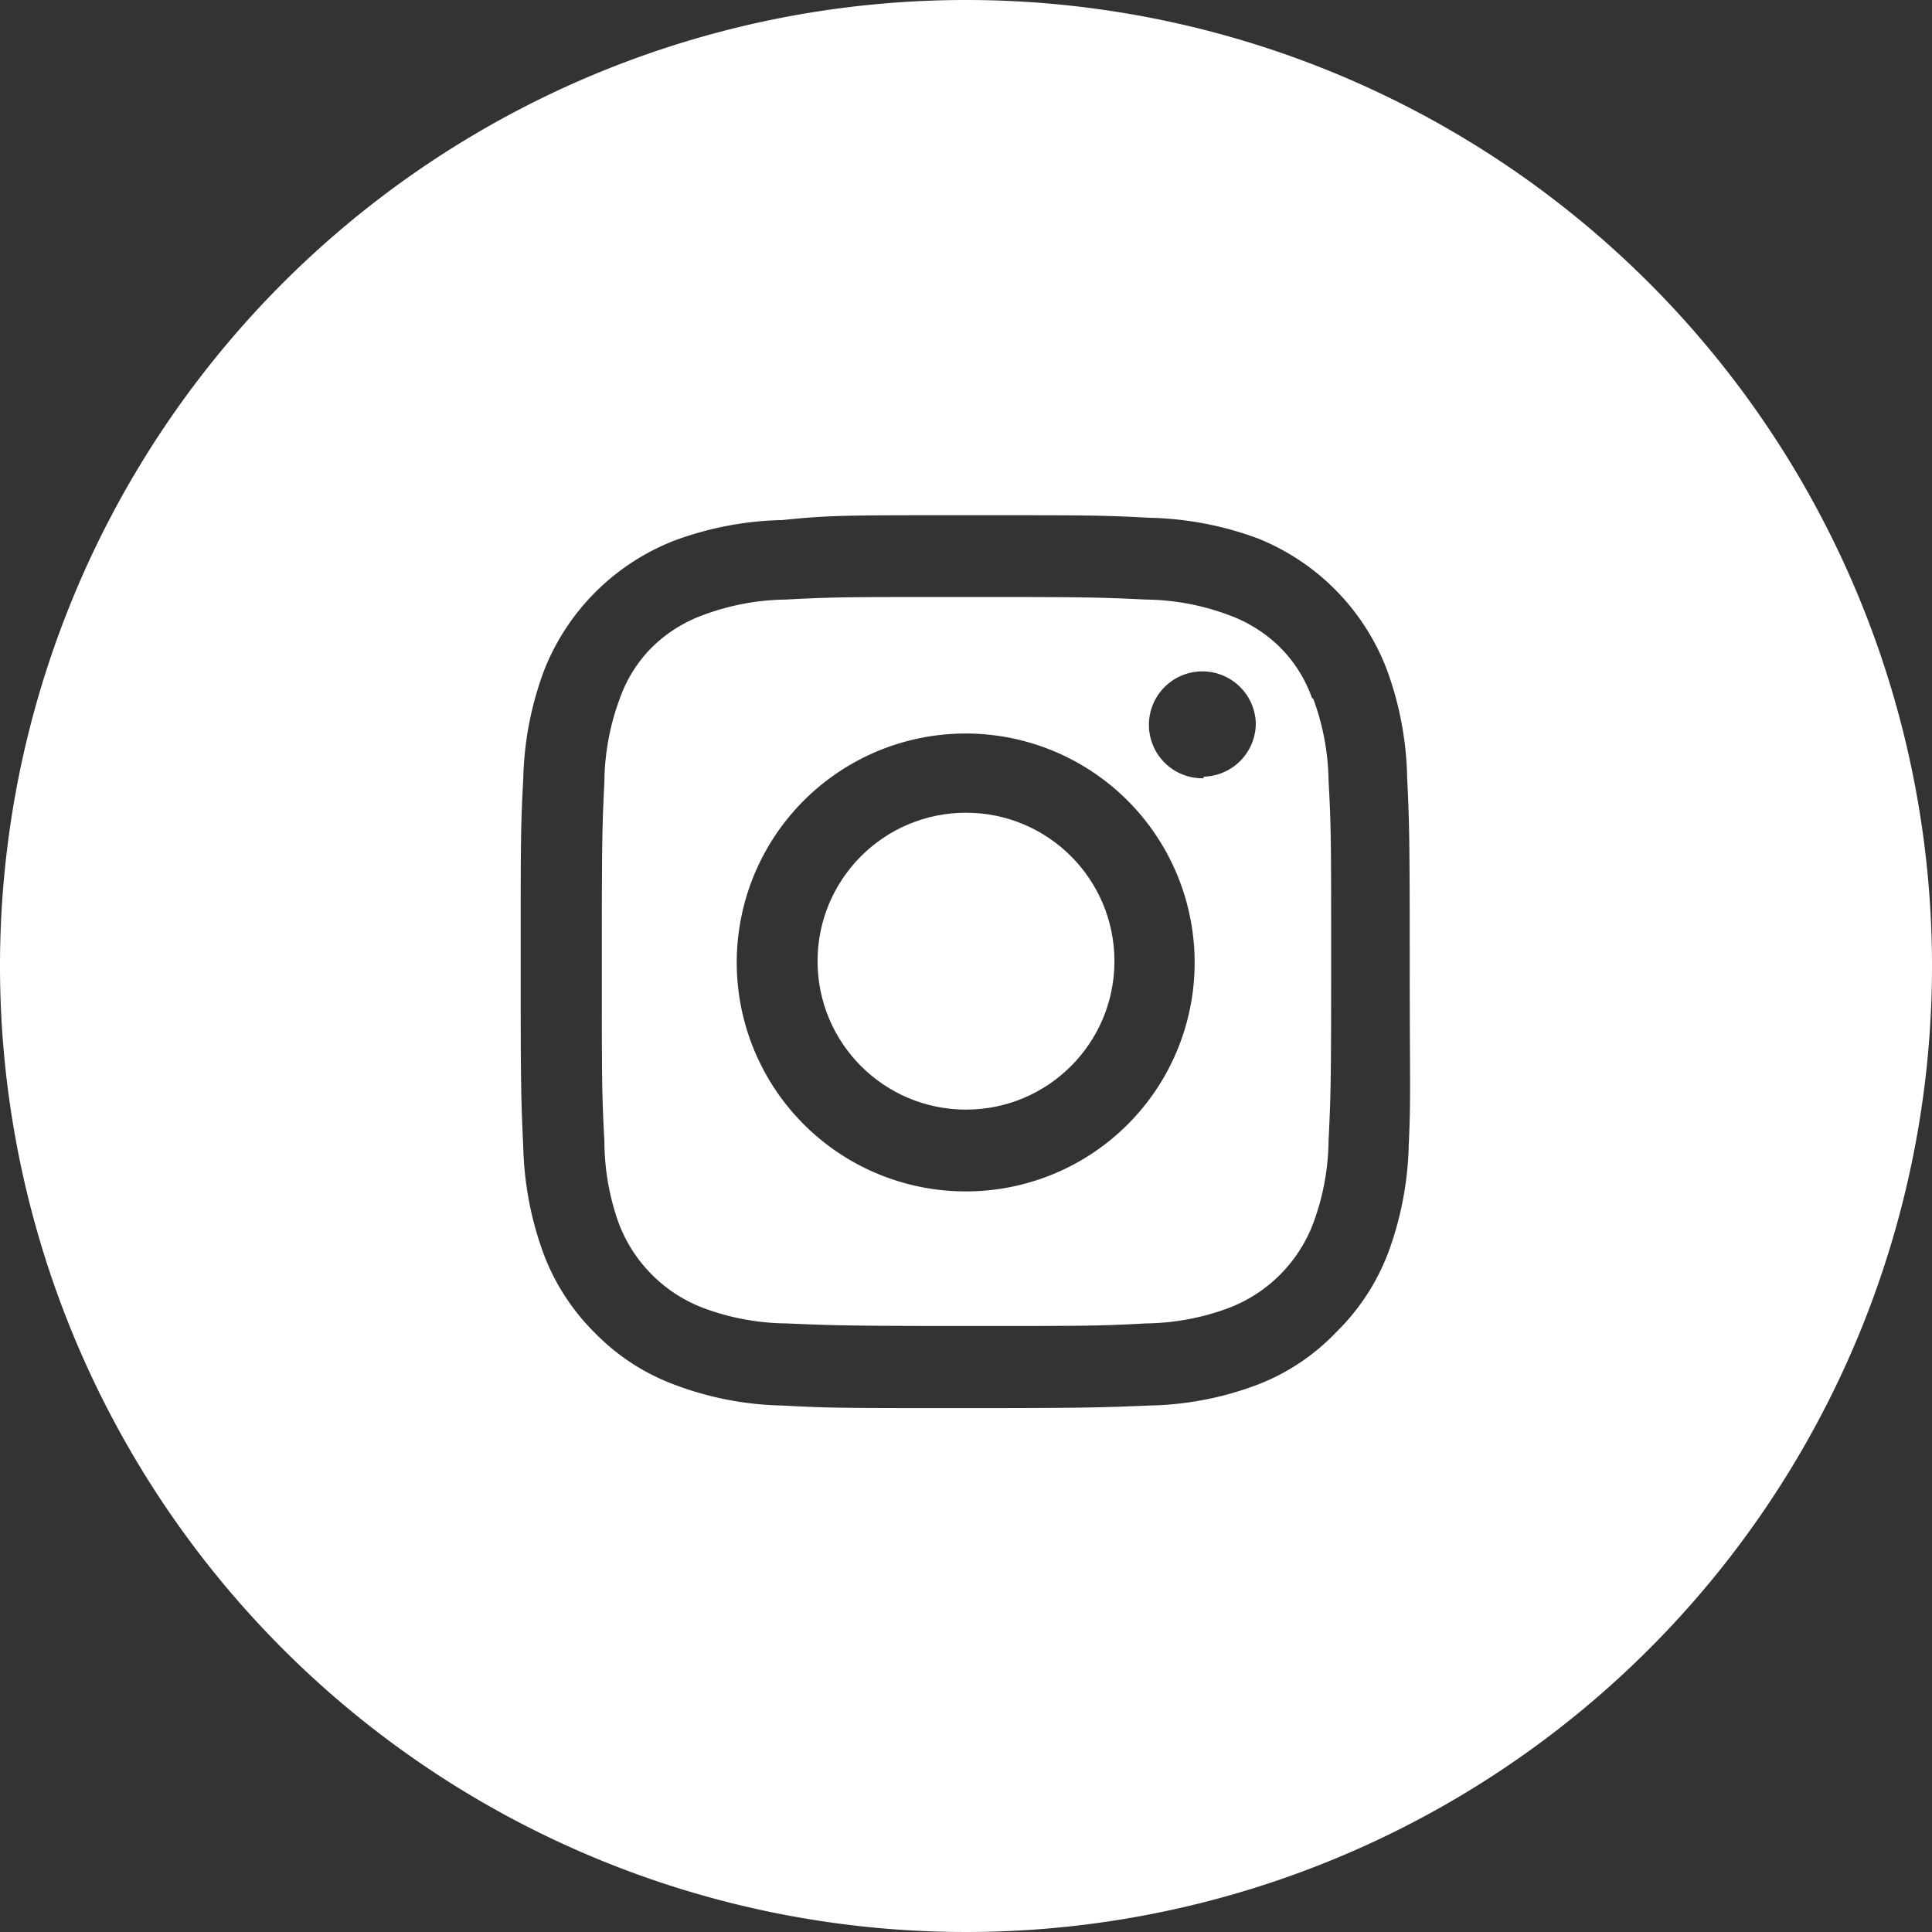 <svg xmlns="http://www.w3.org/2000/svg" id="Layer_1" data-name="Layer 1" viewBox="0 0 60 60"><rect x="0" y="0" width="60" height="60" fill="#333333" stroke="none"/><defs><style>.cls-1{fill:#fff;}</style></defs><circle class="cls-1" cx="30" cy="29.85" r="4.61"></circle><path class="cls-1" d="M30,0A30,30,0,1,0,60,30,30,30,0,0,0,30,0ZM43.75,35.55a10.31,10.31,0,0,1-.64,3.36,6.87,6.87,0,0,1-1.6,2.45A6.71,6.71,0,0,1,39.06,43a10,10,0,0,1-3.36.65c-1.47.06-1.94.08-5.7.08s-4.23,0-5.7-.08A10,10,0,0,1,20.94,43a6.71,6.71,0,0,1-2.45-1.59,6.87,6.87,0,0,1-1.6-2.45,10.31,10.31,0,0,1-.64-3.36c-.07-1.47-.08-1.95-.08-5.7s0-4.23.08-5.7a10.26,10.26,0,0,1,.64-3.36,7.12,7.12,0,0,1,4.05-4.05,10.26,10.26,0,0,1,3.36-.64C25.77,16,26.24,16,30,16s4.23,0,5.7.08a10.26,10.26,0,0,1,3.36.64,7.12,7.12,0,0,1,4,4.05,10.26,10.26,0,0,1,.64,3.36c.07,1.47.08,1.94.08,5.7S43.82,34.08,43.75,35.55Zm-3-13.86a4.24,4.24,0,0,0-1-1.59,4.41,4.41,0,0,0-1.59-1,7.59,7.59,0,0,0-2.57-.48c-1.46-.07-1.9-.08-5.59-.08s-4.13,0-5.59.08a7.59,7.59,0,0,0-2.57.48,4.41,4.41,0,0,0-1.59,1,4.24,4.24,0,0,0-1,1.59,7.59,7.59,0,0,0-.48,2.57c-.07,1.46-.08,1.89-.08,5.59s0,4.13.08,5.59A7.59,7.59,0,0,0,19.22,38a4.53,4.53,0,0,0,2.62,2.62,7.59,7.59,0,0,0,2.57.48c1.46.06,1.9.08,5.59.08s4.13,0,5.59-.08a7.59,7.59,0,0,0,2.57-.48A4.53,4.53,0,0,0,40.78,38a7.59,7.59,0,0,0,.48-2.57c.07-1.46.08-1.9.08-5.59s0-4.13-.08-5.59A7.59,7.59,0,0,0,40.78,21.69ZM30,37a7.11,7.11,0,1,1,7.1-7.1A7.1,7.1,0,0,1,30,37Zm7.38-12.83A1.66,1.66,0,1,1,39,22.46,1.66,1.66,0,0,1,37.38,24.12Z"></path></svg>